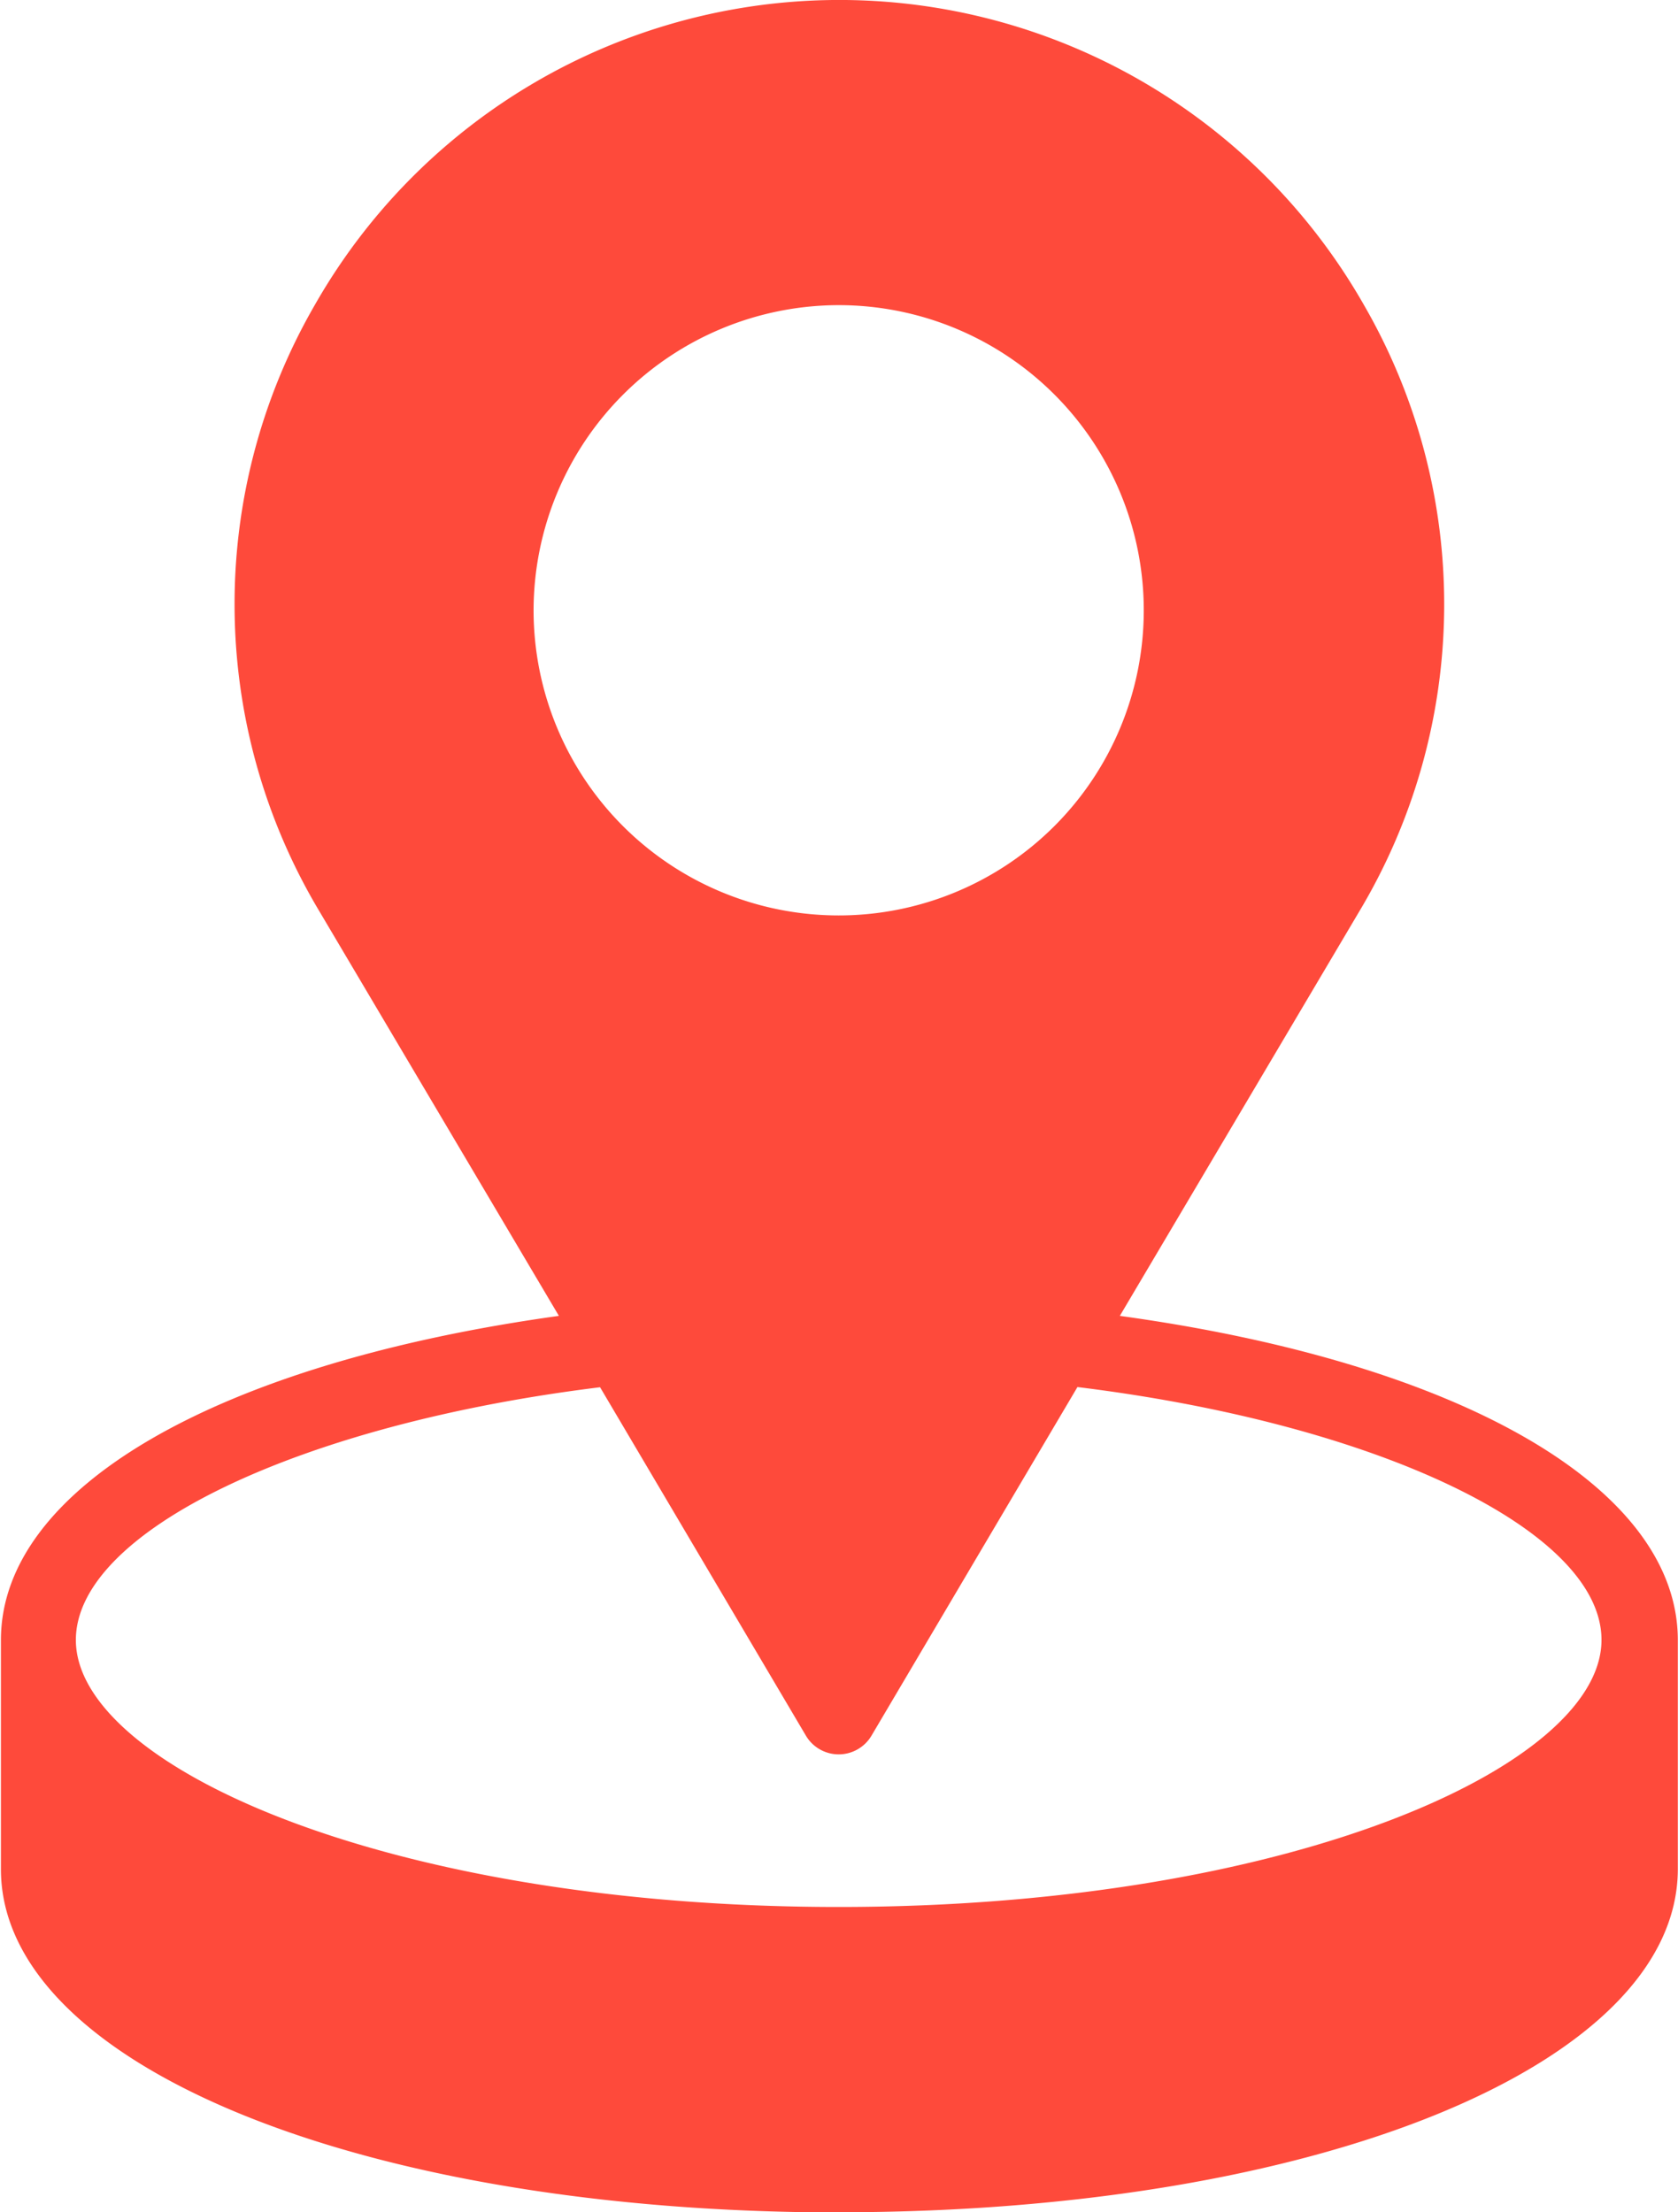 <svg xmlns="http://www.w3.org/2000/svg" xmlns:xlink="http://www.w3.org/1999/xlink" width="36.454" height="48.052" viewBox="0 0 36.454 48.052">
  <defs>
    <clipPath id="clip-path">
      <path id="Path_124" data-name="Path 124" d="M174,0h36.454V48.052H174Zm0,0" fill="#fe4a3b"/>
    </clipPath>
  </defs>
  <g id="Katie_-_Icons_4_" data-name="Katie - Icons (4)" transform="translate(-174)" clip-path="url(#clip-path)">
    <path id="Path_123" data-name="Path 123" d="M192.5,48.052c10.391,0,18.229-3.206,18.229-7.456V35.624c0-3.314-4.715-6.023-12.122-7.042l5.2-8.782a12.99,12.99,0,0,0,.1-13.181,13.114,13.114,0,0,0-22.786,0,12.991,12.991,0,0,0,.1,13.181l5.2,8.782c-7.408,1.027-12.122,3.728-12.122,7.042V40.6c0,4.25,7.839,7.456,18.229,7.456Zm0-41.424a6.628,6.628,0,1,1-6.629,6.628A6.637,6.637,0,0,1,192.5,6.628Zm-5.187,23.5,4.474,7.572a.828.828,0,0,0,1.425,0l4.474-7.572c6.521.8,11.385,3.115,11.385,5.493,0,2.742-6.8,5.8-16.572,5.8s-16.572-3.057-16.572-5.8C175.93,33.255,180.793,30.935,187.315,30.132Zm0,0" transform="translate(-0.279)" fill="#fe4a3b"/>
  </g>
</svg>
